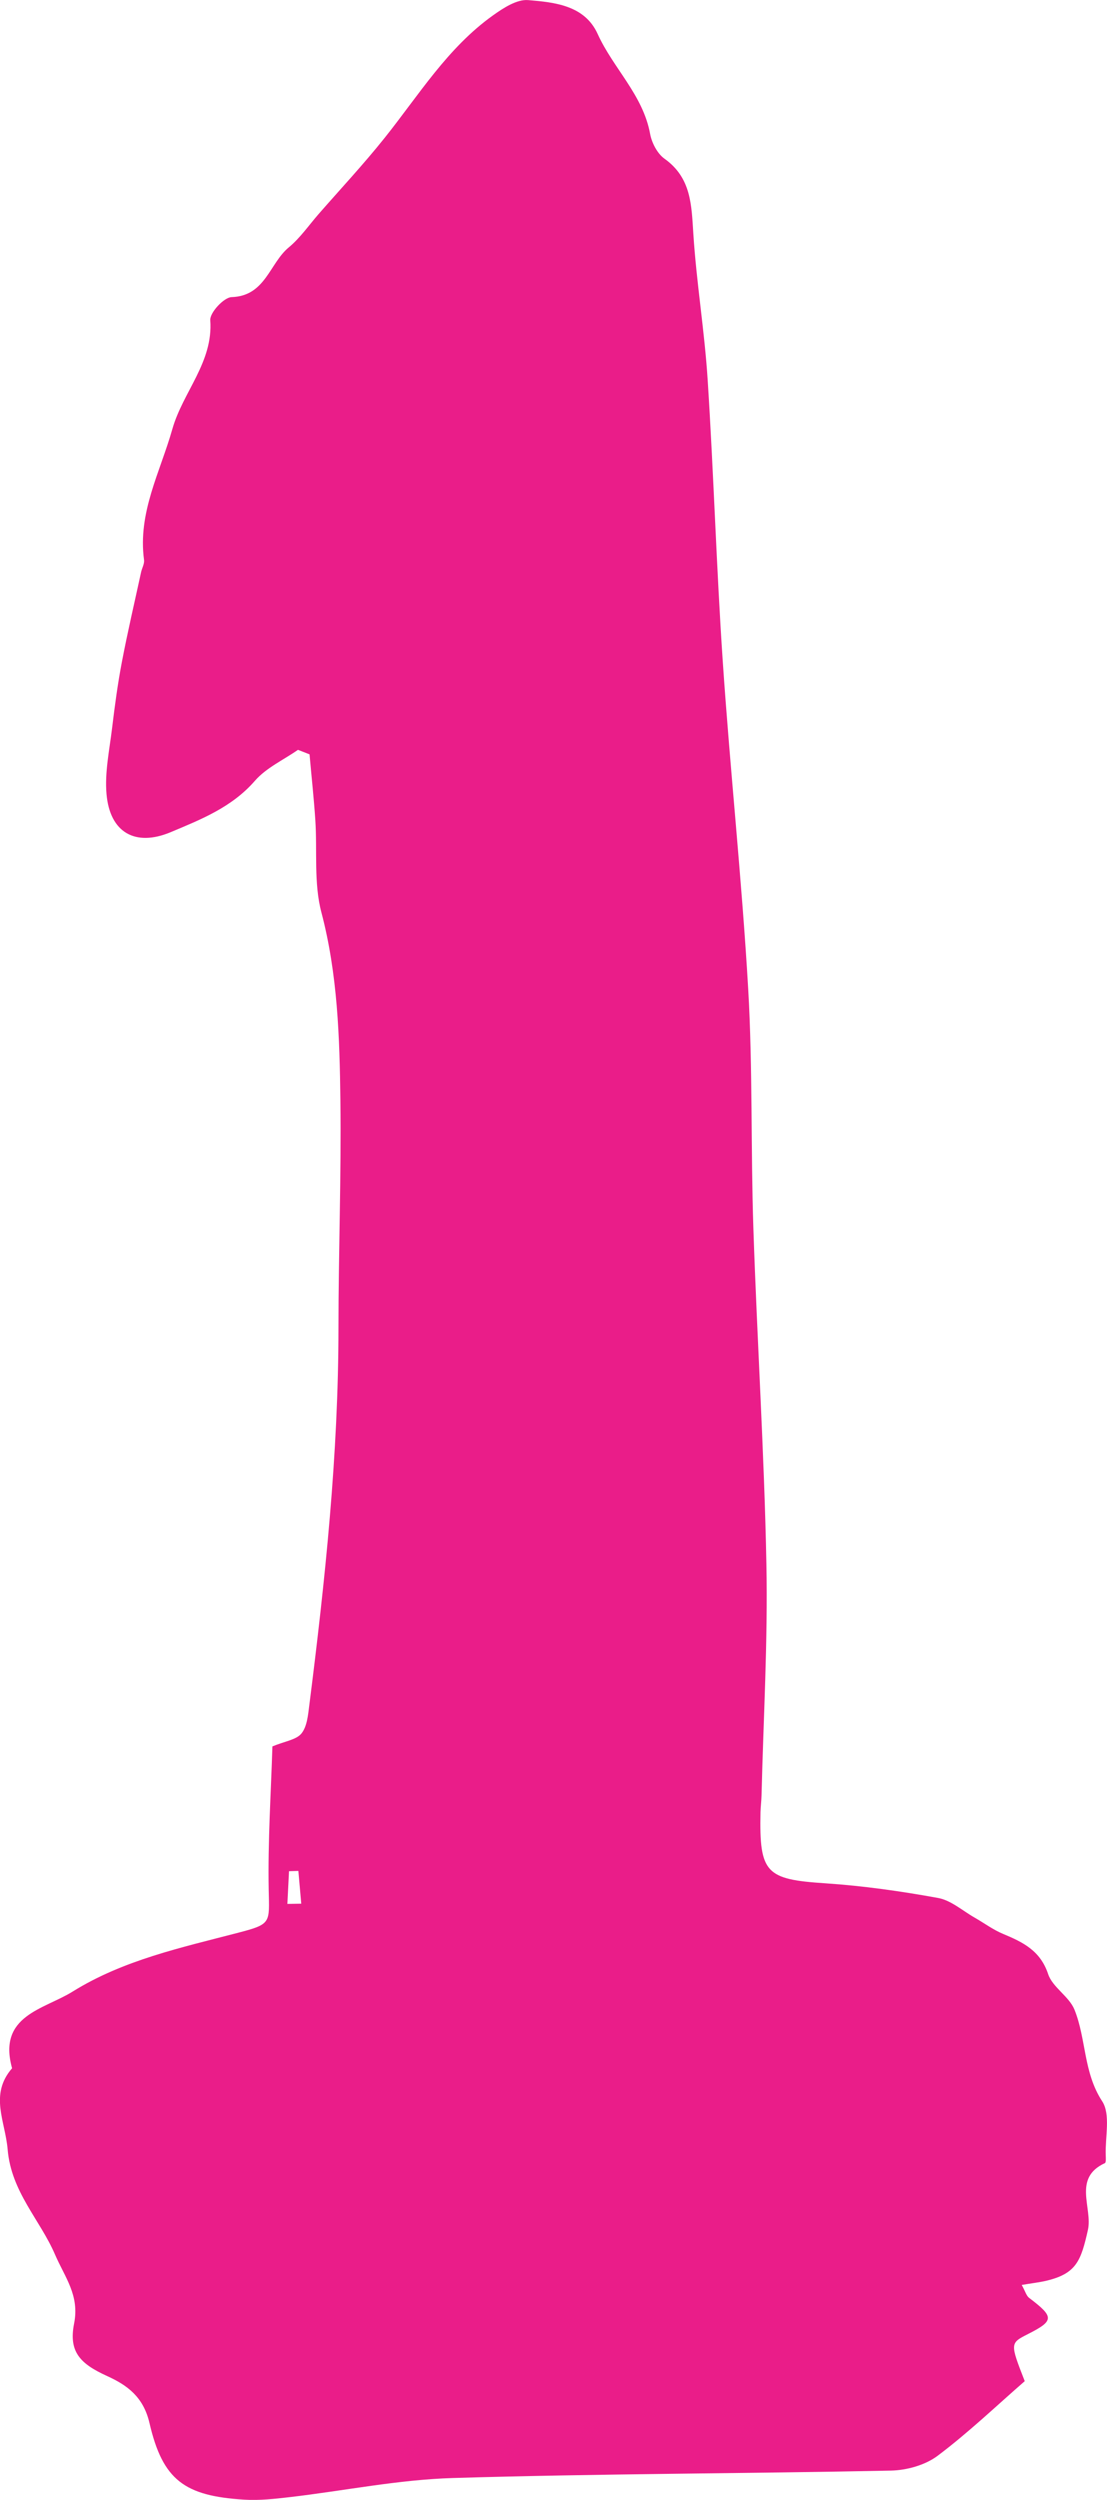 <?xml version="1.0" encoding="utf-8"?>
<!-- Generator: Adobe Illustrator 16.0.0, SVG Export Plug-In . SVG Version: 6.00 Build 0)  -->
<!DOCTYPE svg PUBLIC "-//W3C//DTD SVG 1.1//EN" "http://www.w3.org/Graphics/SVG/1.1/DTD/svg11.dtd">
<svg version="1.1" id="Layer_1" xmlns="http://www.w3.org/2000/svg" xmlns:xlink="http://www.w3.org/1999/xlink" x="0px" y="0px"
	 width="62.992px" height="142.153px" viewBox="0 0 62.992 142.153" enable-background="new 0 0 62.992 142.153"
	 xml:space="preserve">
<path fill="#EA1D89" d="M16.956,42.639c-0.829,0.577-1.81,1.023-2.453,1.763c-1.311,1.504-3.062,2.194-4.793,2.92
	c-2.017,0.844-3.461,0.015-3.649-2.172c-0.106-1.229,0.166-2.493,0.316-3.736c0.152-1.261,0.32-2.525,0.559-3.773
	c0.326-1.711,0.725-3.408,1.094-5.111c0.052-0.233,0.197-0.473,0.166-0.691c-0.362-2.698,0.914-4.977,1.614-7.448
	c0.6-2.107,2.332-3.8,2.155-6.184c-0.032-0.426,0.773-1.296,1.212-1.311c1.929-0.061,2.156-1.919,3.254-2.827
	c0.647-0.535,1.142-1.257,1.7-1.898c1.257-1.437,2.563-2.836,3.753-4.326c1.942-2.429,3.581-5.123,6.166-6.968
	c0.59-0.421,1.358-0.923,2-0.871c1.515,0.124,3.221,0.299,3.959,1.926c0.885,1.95,2.576,3.463,2.983,5.673
	c0.094,0.515,0.41,1.128,0.819,1.42c1.526,1.086,1.536,2.629,1.642,4.263c0.177,2.779,0.639,5.539,0.816,8.317
	c0.343,5.343,0.499,10.696,0.861,16.037c0.421,6.201,1.086,12.389,1.445,18.593c0.261,4.53,0.144,9.083,0.295,13.623
	c0.211,6.361,0.618,12.72,0.741,19.083c0.085,4.382-0.17,8.771-0.277,13.156c-0.007,0.319-0.052,0.64-0.059,0.958
	c-0.073,3.475,0.309,3.815,3.706,4.039c2.146,0.144,4.289,0.448,6.405,0.834c0.735,0.135,1.388,0.727,2.072,1.115
	c0.542,0.31,1.052,0.691,1.622,0.928c1.129,0.47,2.118,0.95,2.562,2.284c0.252,0.756,1.195,1.27,1.499,2.024
	c0.674,1.67,0.502,3.564,1.575,5.206c0.489,0.746,0.166,2.024,0.204,3.063c0.005,0.156,0.024,0.423-0.048,0.456
	c-1.853,0.854-0.687,2.55-0.967,3.803c-0.392,1.745-0.656,2.463-2.31,2.873c-0.432,0.107-0.878,0.153-1.456,0.252
	c0.203,0.364,0.263,0.614,0.42,0.734c1.435,1.086,1.434,1.299-0.061,2.057c-1.028,0.522-1.028,0.522-0.187,2.68
	c-1.61,1.4-3.205,2.928-4.959,4.245c-0.703,0.528-1.751,0.821-2.649,0.841c-8.311,0.173-16.624,0.172-24.93,0.422
	c-3.102,0.092-6.185,0.725-9.278,1.086c-0.865,0.101-1.746,0.199-2.609,0.144c-3.378-0.211-4.626-1.103-5.38-4.355
	c-0.346-1.491-1.266-2.154-2.409-2.673c-1.527-0.695-2.201-1.37-1.881-2.985c0.319-1.607-0.521-2.618-1.086-3.926
	c-0.857-1.987-2.488-3.552-2.695-5.973c-0.136-1.616-1.05-3.117,0.252-4.619c-0.832-3.006,1.811-3.343,3.442-4.358
	c2.888-1.797,6.196-2.506,9.442-3.353c1.881-0.49,1.756-0.554,1.719-2.424c-0.053-2.786,0.133-5.576,0.211-8.167
	c0.717-0.297,1.359-0.375,1.652-0.734c0.319-0.394,0.376-1.04,0.445-1.59c0.904-7.131,1.661-14.272,1.662-21.476
	c0.001-4.313,0.163-8.631,0.11-12.943c-0.045-3.581-0.154-7.156-1.082-10.684c-0.438-1.665-0.23-3.496-0.345-5.251
	c-0.083-1.247-0.219-2.49-0.329-3.734C17.396,42.808,17.176,42.723,16.956,42.639 M16.353,108.264
	c0.265-0.005,0.527-0.009,0.79-0.013c-0.055-0.621-0.109-1.242-0.165-1.863l-0.532,0.016
	C16.415,107.023,16.384,107.645,16.353,108.264"/>
</svg>
